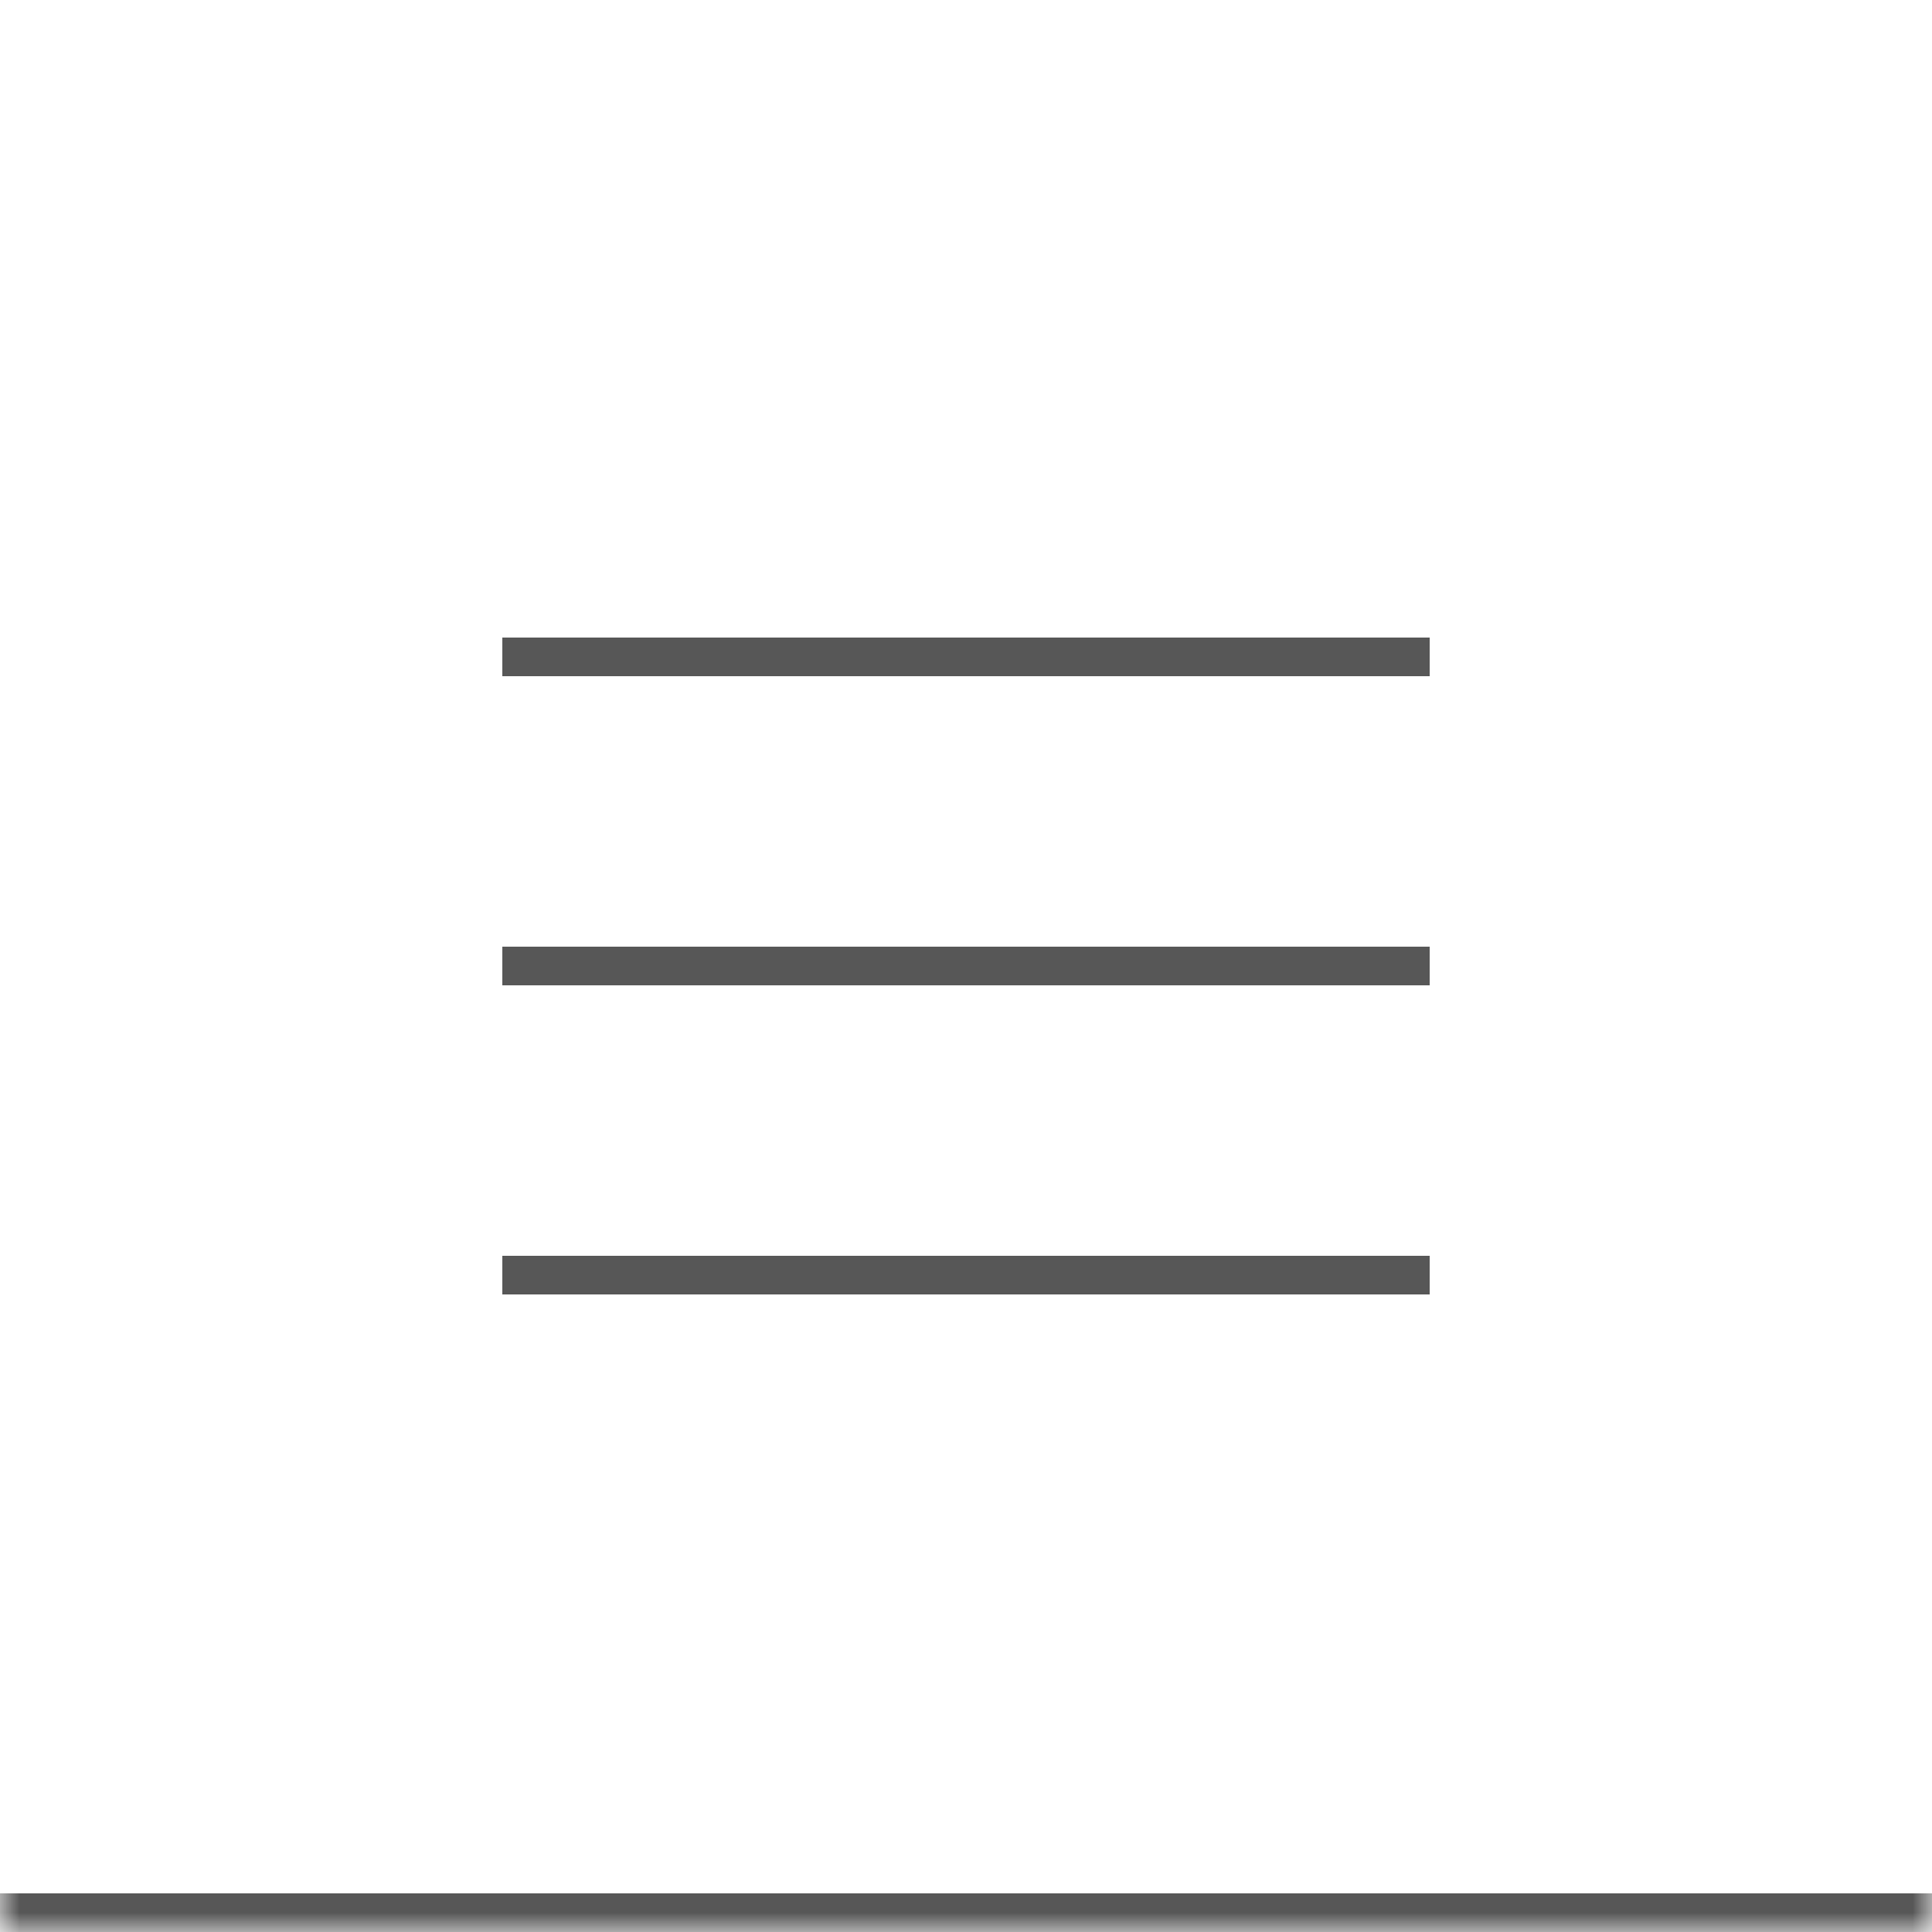 <?xml version="1.0" encoding="utf-8"?>
<svg xmlns="http://www.w3.org/2000/svg" fill="none" height="100%" overflow="visible" preserveAspectRatio="none" style="display: block;" viewBox="0 0 50 50" width="100%">
<g id="Nav buttons">
<mask fill="white" id="path-1-inside-1_0_126">
<path d="M0 0H50V50H0V0Z"/>
</mask>
<path d="M50 50V49H0V50V51H50V50Z" fill="#575757" mask="url(#path-1-inside-1_0_126)"/>
<g id="Hamburger">
<path d="M13 17H37" id="Vector 6340" stroke="#575757"/>
<path d="M13 25H37" id="Vector 6341" stroke="#575757"/>
<path d="M13 33H37" id="Vector 6342" stroke="#575757"/>
</g>
</g>
</svg>